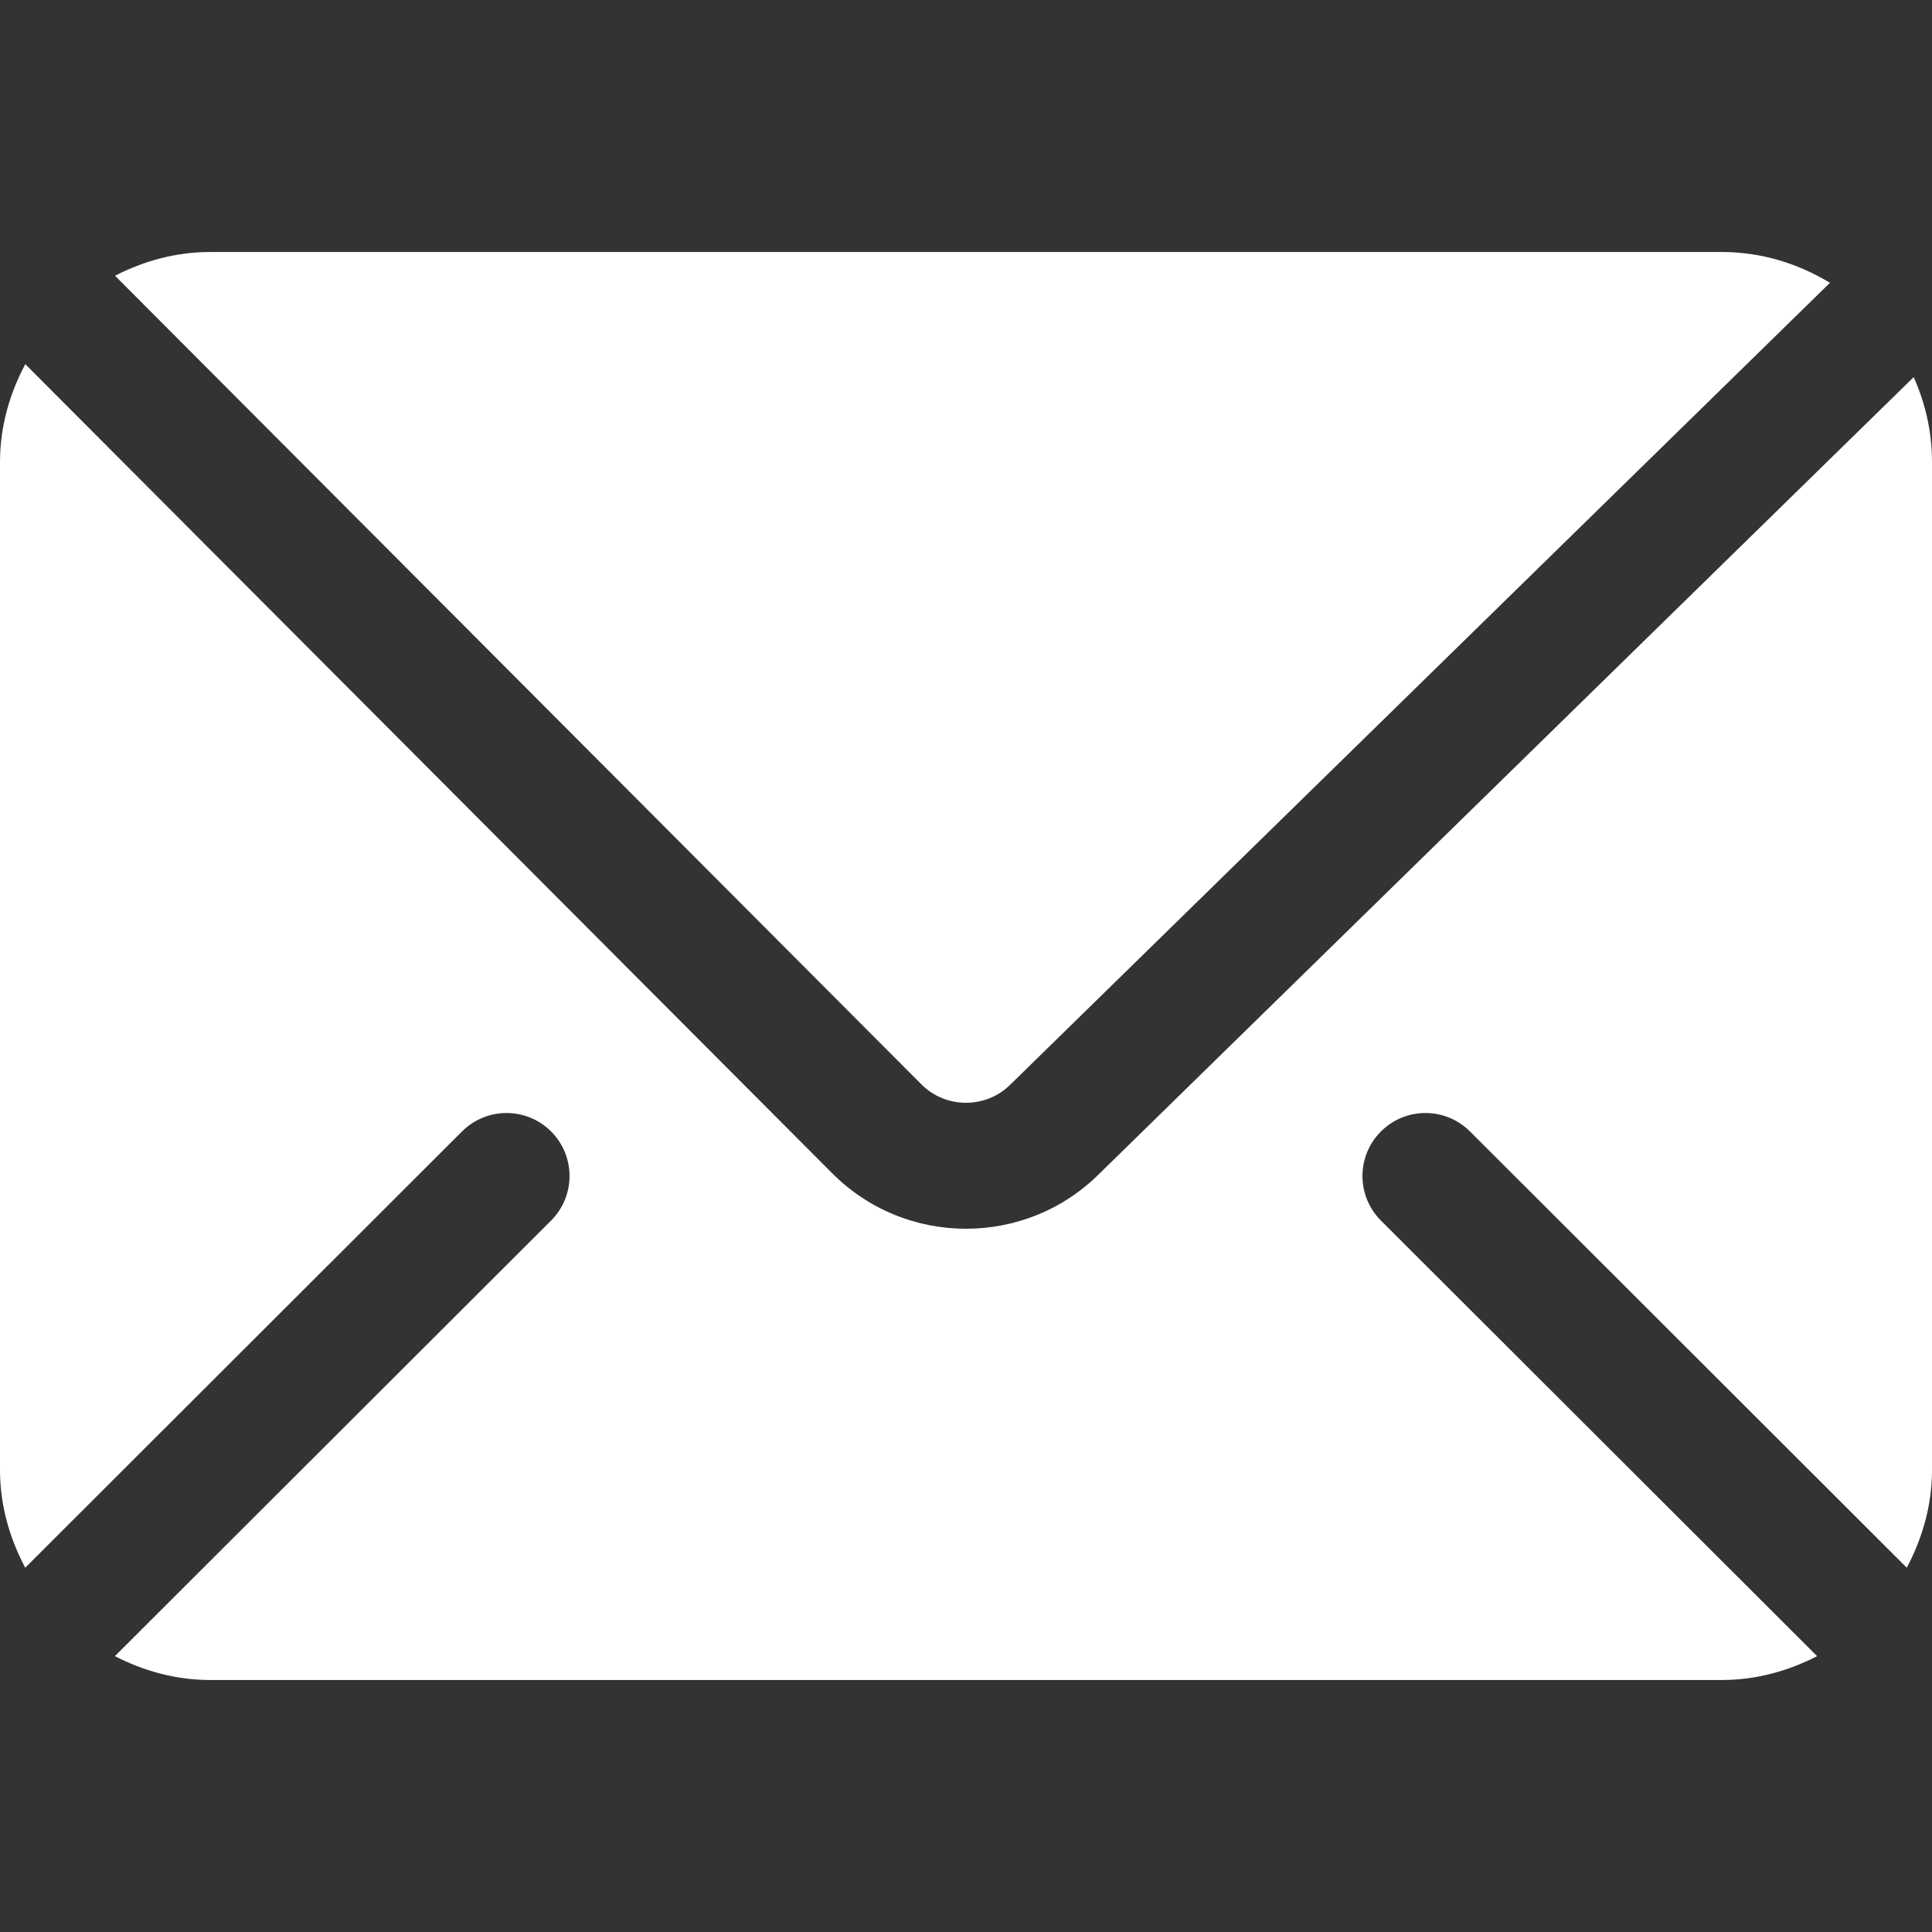 <?xml version="1.0" encoding="UTF-8"?>
<svg xmlns="http://www.w3.org/2000/svg" width="32" height="32" viewBox="0 0 32 32" fill="none">
  <rect x="0" y="0" width="32" height="32" fill="#333333" stroke="none"/>
  <path d="M31.697 6.246L18.213 19.436C17.603 20.047 16.802 20.352 16 20.352C15.198 20.352 14.397 20.047 13.787 19.436L0.419 6.032C0.16 6.518 0 7.064 0 7.652V24.348C0 24.935 0.16 25.48 0.418 25.966L7.652 18.741C8.06 18.333 8.72 18.333 9.128 18.741C9.535 19.148 9.535 19.809 9.128 20.216L1.903 27.431C2.378 27.675 2.909 27.826 3.478 27.826H28.522C29.091 27.826 29.622 27.675 30.097 27.431L22.872 20.216C22.465 19.809 22.465 19.148 22.872 18.741C23.28 18.333 23.94 18.333 24.348 18.741L31.582 25.966C31.84 25.48 32 24.935 32 24.348V7.652C32 7.151 31.889 6.677 31.697 6.246Z" fill="white"></path>
  <path d="M28.522 4.174H3.478C2.909 4.174 2.38 4.324 1.905 4.567L15.262 17.961C15.669 18.367 16.331 18.367 16.738 17.961L30.31 4.684C29.785 4.367 29.178 4.174 28.522 4.174Z" fill="white"></path>
</svg>
